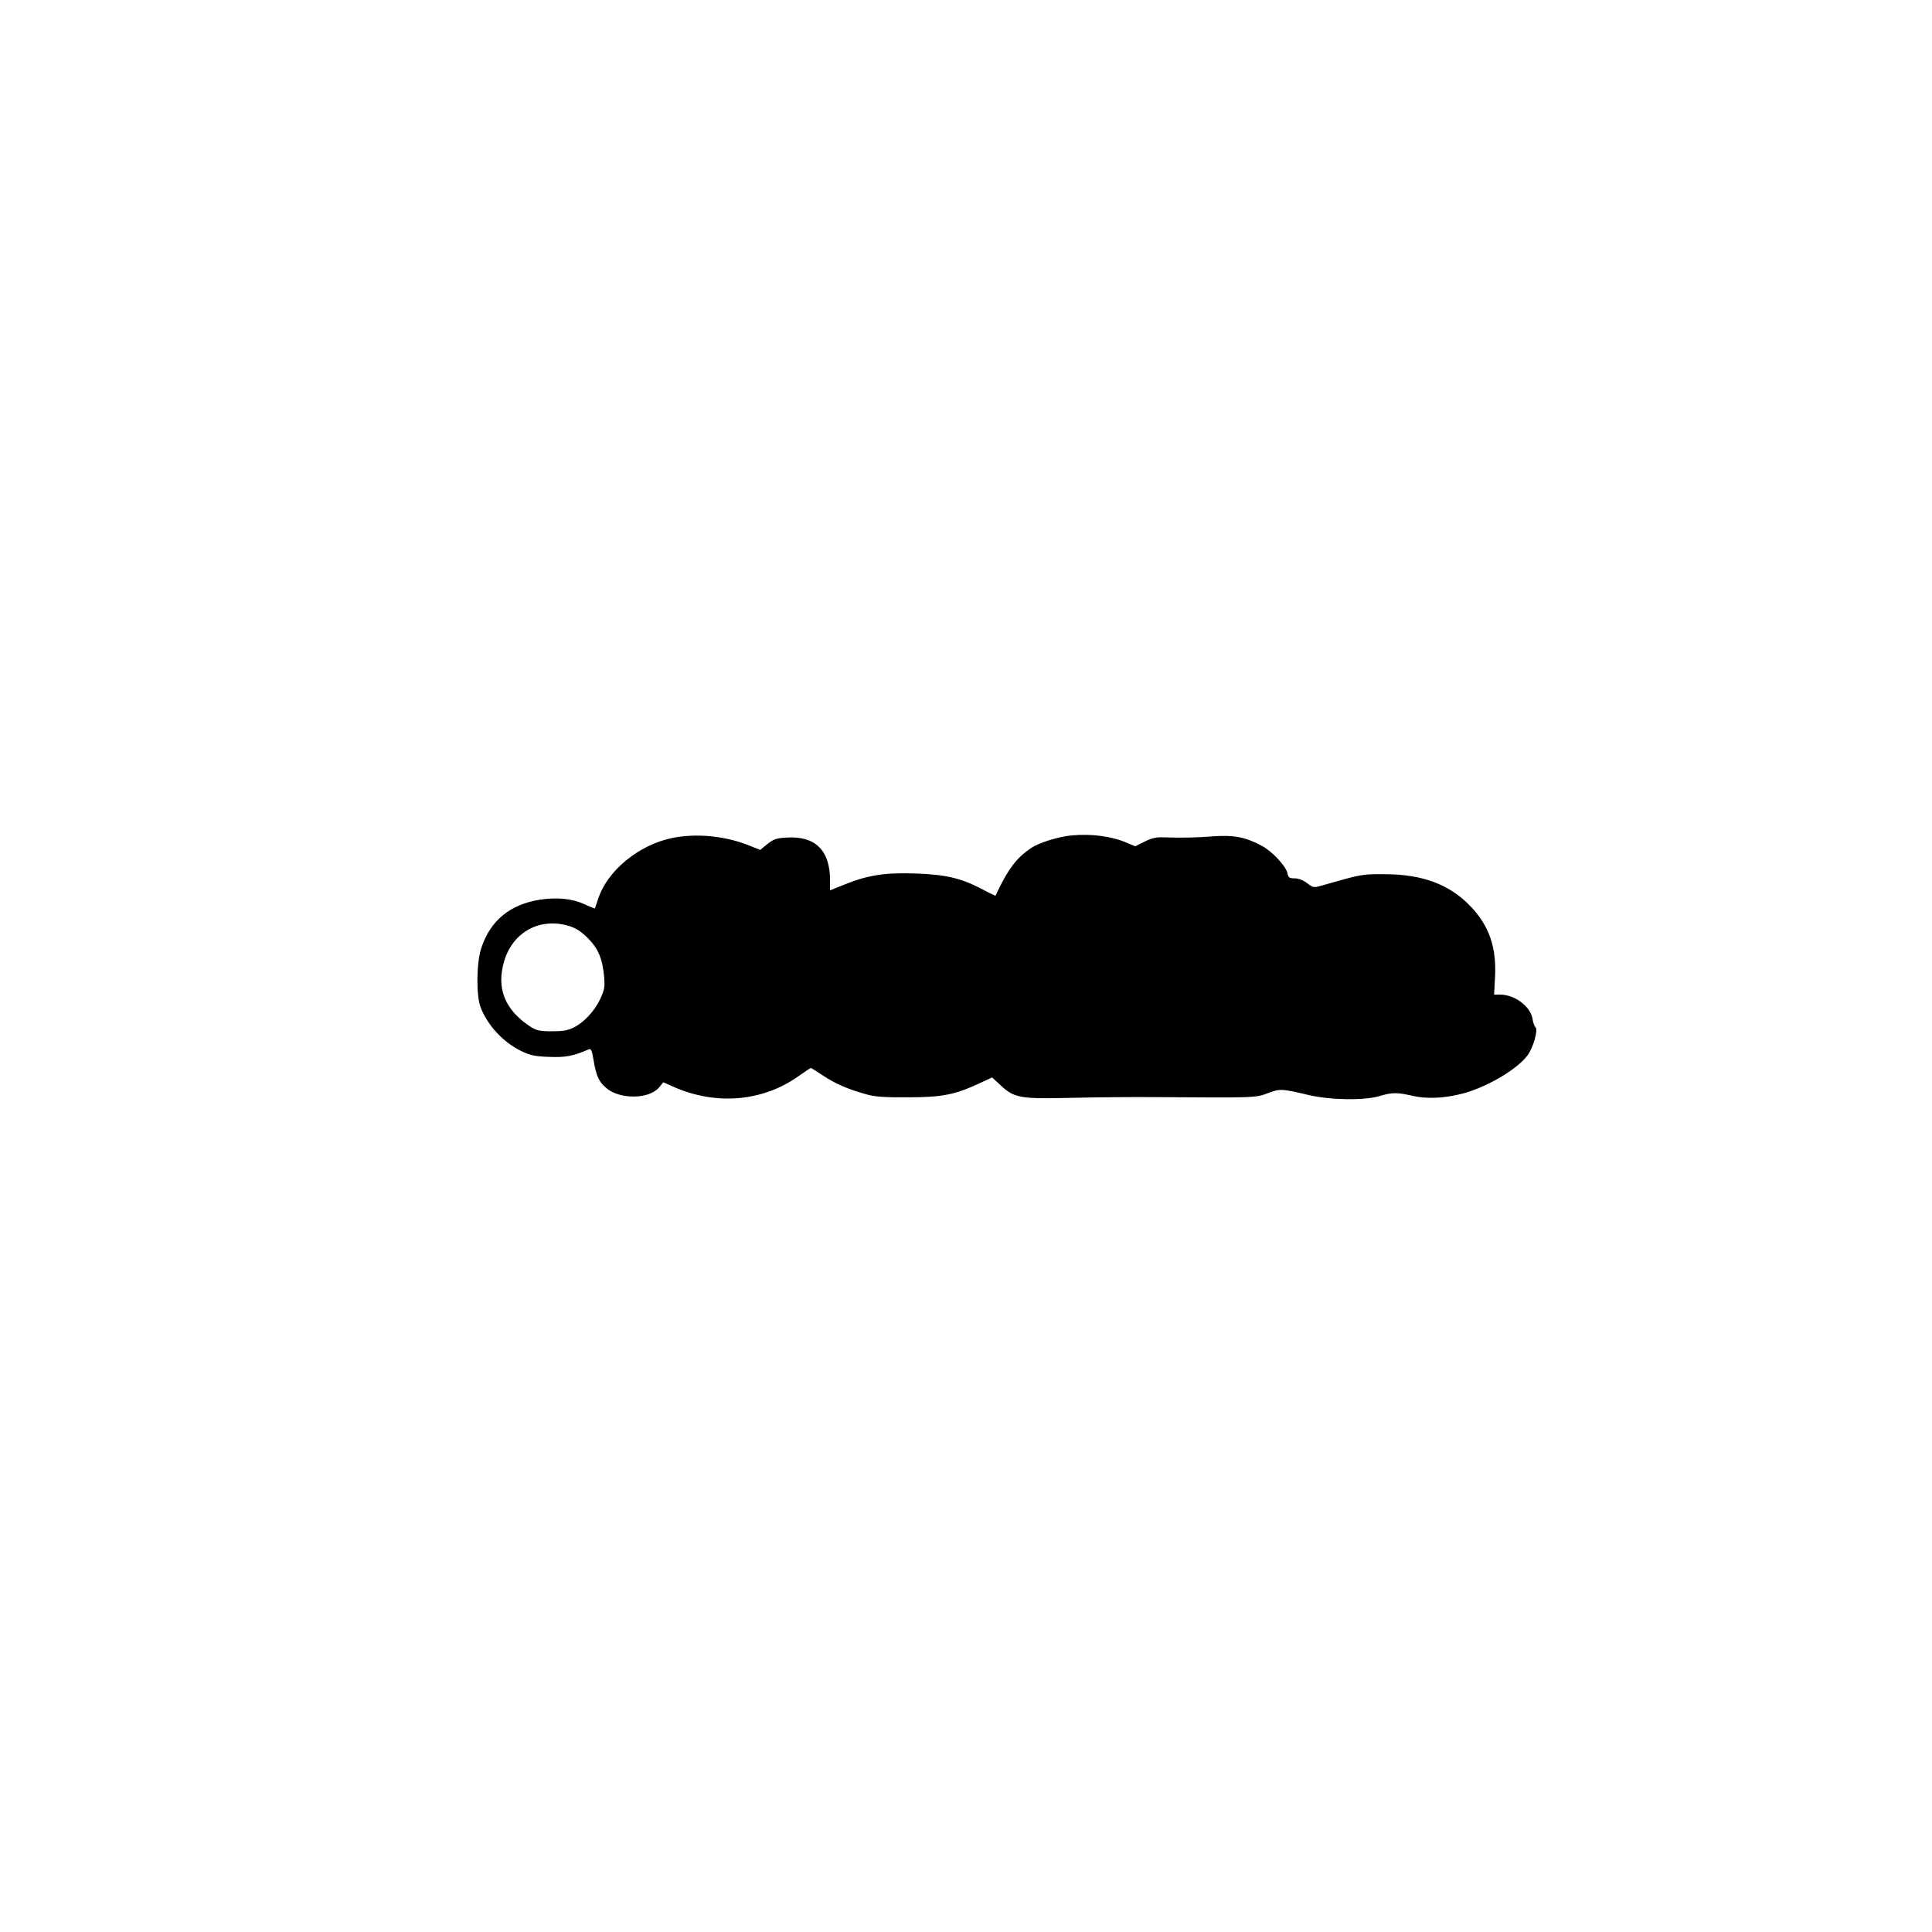 <?xml version="1.0" encoding="UTF-8" standalone="yes"?>
<svg version="1.0" xmlns="http://www.w3.org/2000/svg" width="1080" height="1080" viewBox="0 0 1080 1080" preserveAspectRatio="xMidYMid meet">
  <g transform="translate(0,1080) scale(0.1,-0.1)" fill="#000000" stroke="none">
    <path d="M5990 6130 c-73 -7 -180 -40 -225 -70 -82 -54 -132 -120 -200 -267
-1 -1 -35 15 -76 37 -116 61 -201 81 -369 87 -171 6 -265 -8 -395 -60 l-85
-34 0 57 c0 166 -82 247 -240 238 -60 -3 -74 -8 -110 -36 l-40 -33 -66 26
c-133 53 -294 68 -429 40 -186 -39 -360 -183 -411 -339 -9 -28 -18 -52 -19
-54 -1 -1 -27 9 -57 23 -70 32 -153 40 -248 26 -168 -26 -278 -116 -329 -269
-28 -81 -30 -269 -4 -334 39 -100 124 -192 222 -241 56 -27 77 -32 160 -35 93
-4 137 5 222 42 13 6 18 -5 28 -65 14 -84 29 -117 71 -152 76 -64 239 -62 294
4 l24 29 56 -25 c239 -106 501 -83 701 60 35 25 66 45 68 45 2 0 34 -20 70
-44 68 -45 137 -75 242 -104 45 -13 102 -17 230 -16 191 0 261 14 398 77 l73
34 52 -48 c73 -67 109 -73 392 -66 124 3 335 5 470 4 556 -4 559 -4 627 22 69
26 78 25 223 -9 123 -30 316 -33 402 -7 70 21 99 21 185 1 77 -18 176 -14 276
12 137 35 310 137 367 216 32 44 60 145 43 156 -5 4 -13 25 -16 46 -11 69 -98
135 -179 136 l-36 0 5 93 c10 170 -32 292 -138 402 -116 121 -268 178 -479
178 -128 1 -126 1 -357 -65 -39 -11 -44 -10 -76 15 -23 17 -48 27 -70 27 -30
0 -35 4 -40 28 -8 40 -85 123 -144 154 -89 48 -155 61 -267 53 -105 -8 -181
-9 -279 -6 -44 2 -69 -4 -109 -24 l-52 -26 -45 19 c-89 38 -197 52 -311 42z
m-2810 -506 c39 -12 66 -29 105 -67 59 -59 83 -116 92 -217 5 -58 2 -73 -22
-125 -32 -68 -92 -132 -150 -160 -30 -15 -60 -20 -120 -20 -69 0 -85 4 -120
26 -144 94 -192 216 -146 368 49 162 199 243 361 195z"/>
  </g>
</svg>